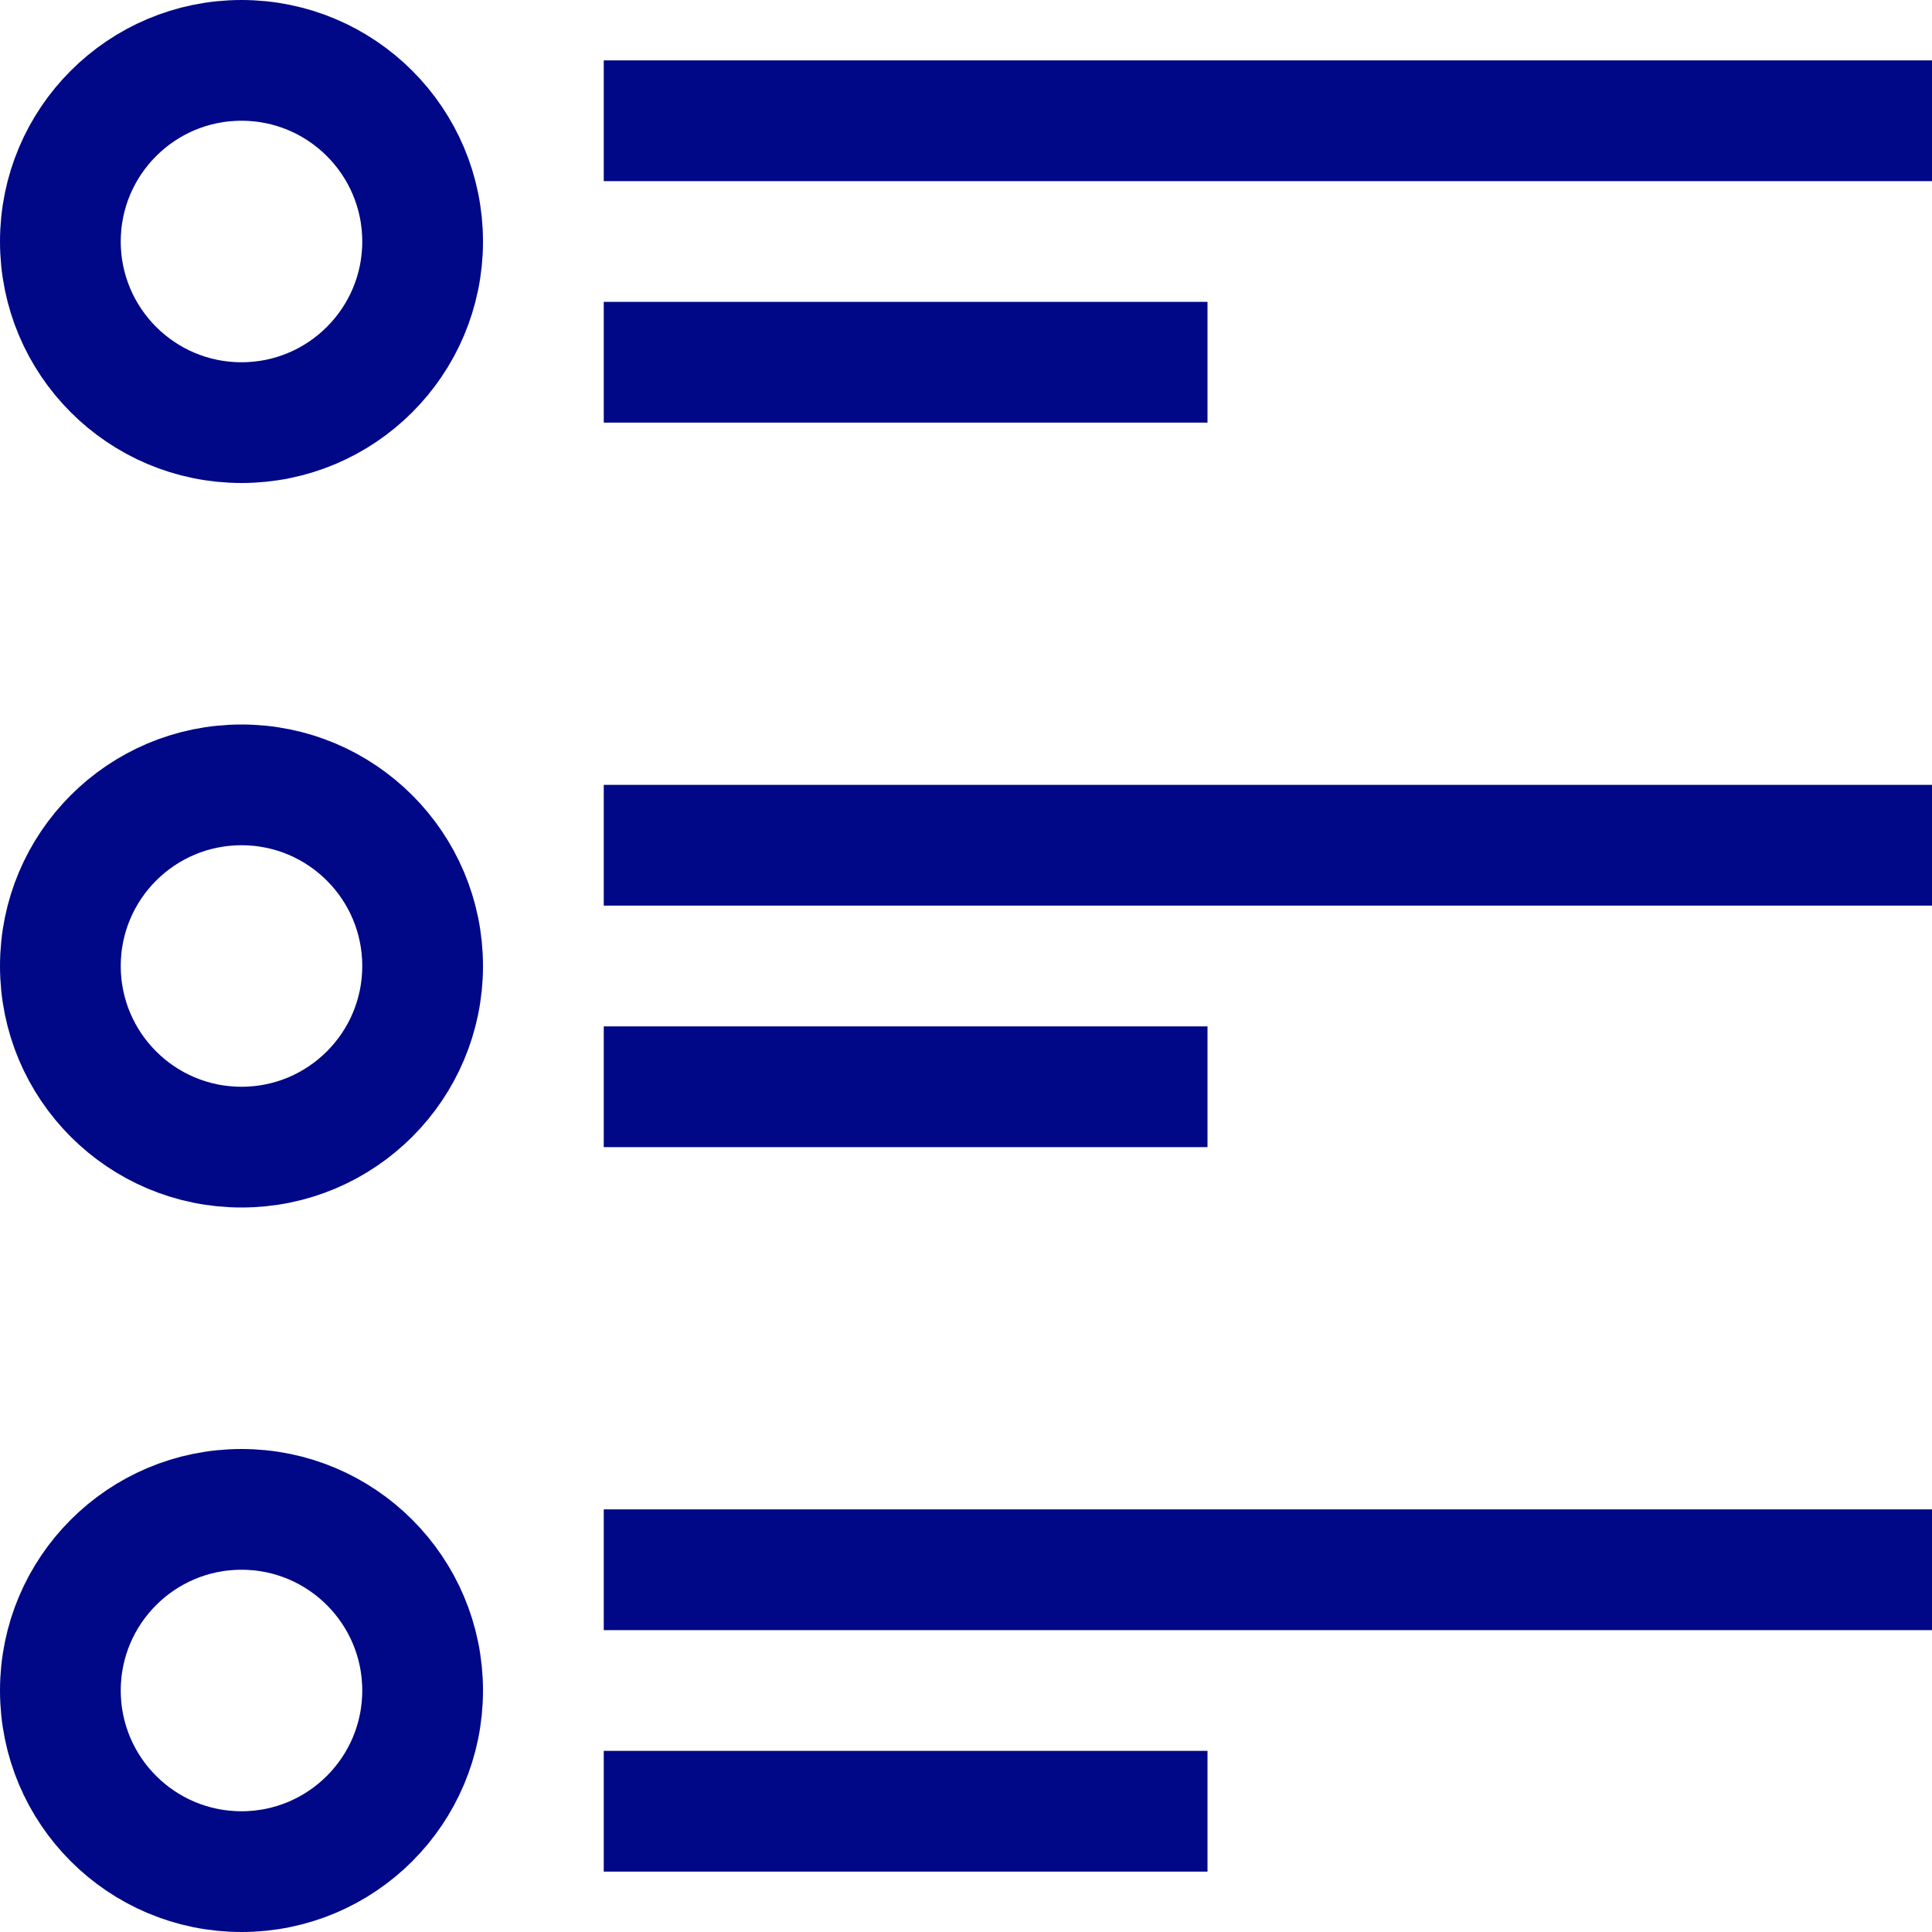 <svg xmlns:xlink="http://www.w3.org/1999/xlink" version="1.1" height="300" width="300" xmlns="http://www.w3.org/2000/svg" viewBox="0 0 32 32"><g transform="matrix(1,0,0,1,0,0)" height="100%" width="100%"><g data-name="21-List" stroke-width="2" stroke-linejoin="round" stroke="#000" fill="none" id="_21-List"><path data-original-stroke-width="2" stroke-width="2" data-original-stroke-color="#000000ff" stroke-opacity="1" stroke="#000887" fill-opacity="1" fill="none" d="m10 2h22"></path><path data-original-stroke-width="2" stroke-width="2" data-original-stroke-color="#000000ff" stroke-opacity="1" stroke="#000887" fill-opacity="1" fill="none" d="m10 6h10"></path><path data-original-stroke-width="2" stroke-width="2" data-original-stroke-color="#000000ff" stroke-opacity="1" stroke="#000887" fill-opacity="1" fill="none" d="m10 14h22"></path><path data-original-stroke-width="2" stroke-width="2" data-original-stroke-color="#000000ff" stroke-opacity="1" stroke="#000887" fill-opacity="1" fill="none" d="m10 18h10"></path><path data-original-stroke-width="2" stroke-width="2" data-original-stroke-color="#000000ff" stroke-opacity="1" stroke="#000887" fill-opacity="1" fill="none" d="m10 26h22"></path><path data-original-stroke-width="2" stroke-width="2" data-original-stroke-color="#000000ff" stroke-opacity="1" stroke="#000887" fill-opacity="1" fill="none" d="m10 30h10"></path><circle data-original-stroke-width="2" stroke-width="2" data-original-stroke-color="#000000ff" stroke-opacity="1" stroke="#000887" fill-opacity="1" fill="none" r="3" cy="4" cx="4"></circle><circle data-original-stroke-width="2" stroke-width="2" data-original-stroke-color="#000000ff" stroke-opacity="1" stroke="#000887" fill-opacity="1" fill="none" r="3" cy="16" cx="4"></circle><circle data-original-stroke-width="2" stroke-width="2" data-original-stroke-color="#000000ff" stroke-opacity="1" stroke="#000887" fill-opacity="1" fill="none" r="3" cy="28" cx="4"></circle></g></g></svg>